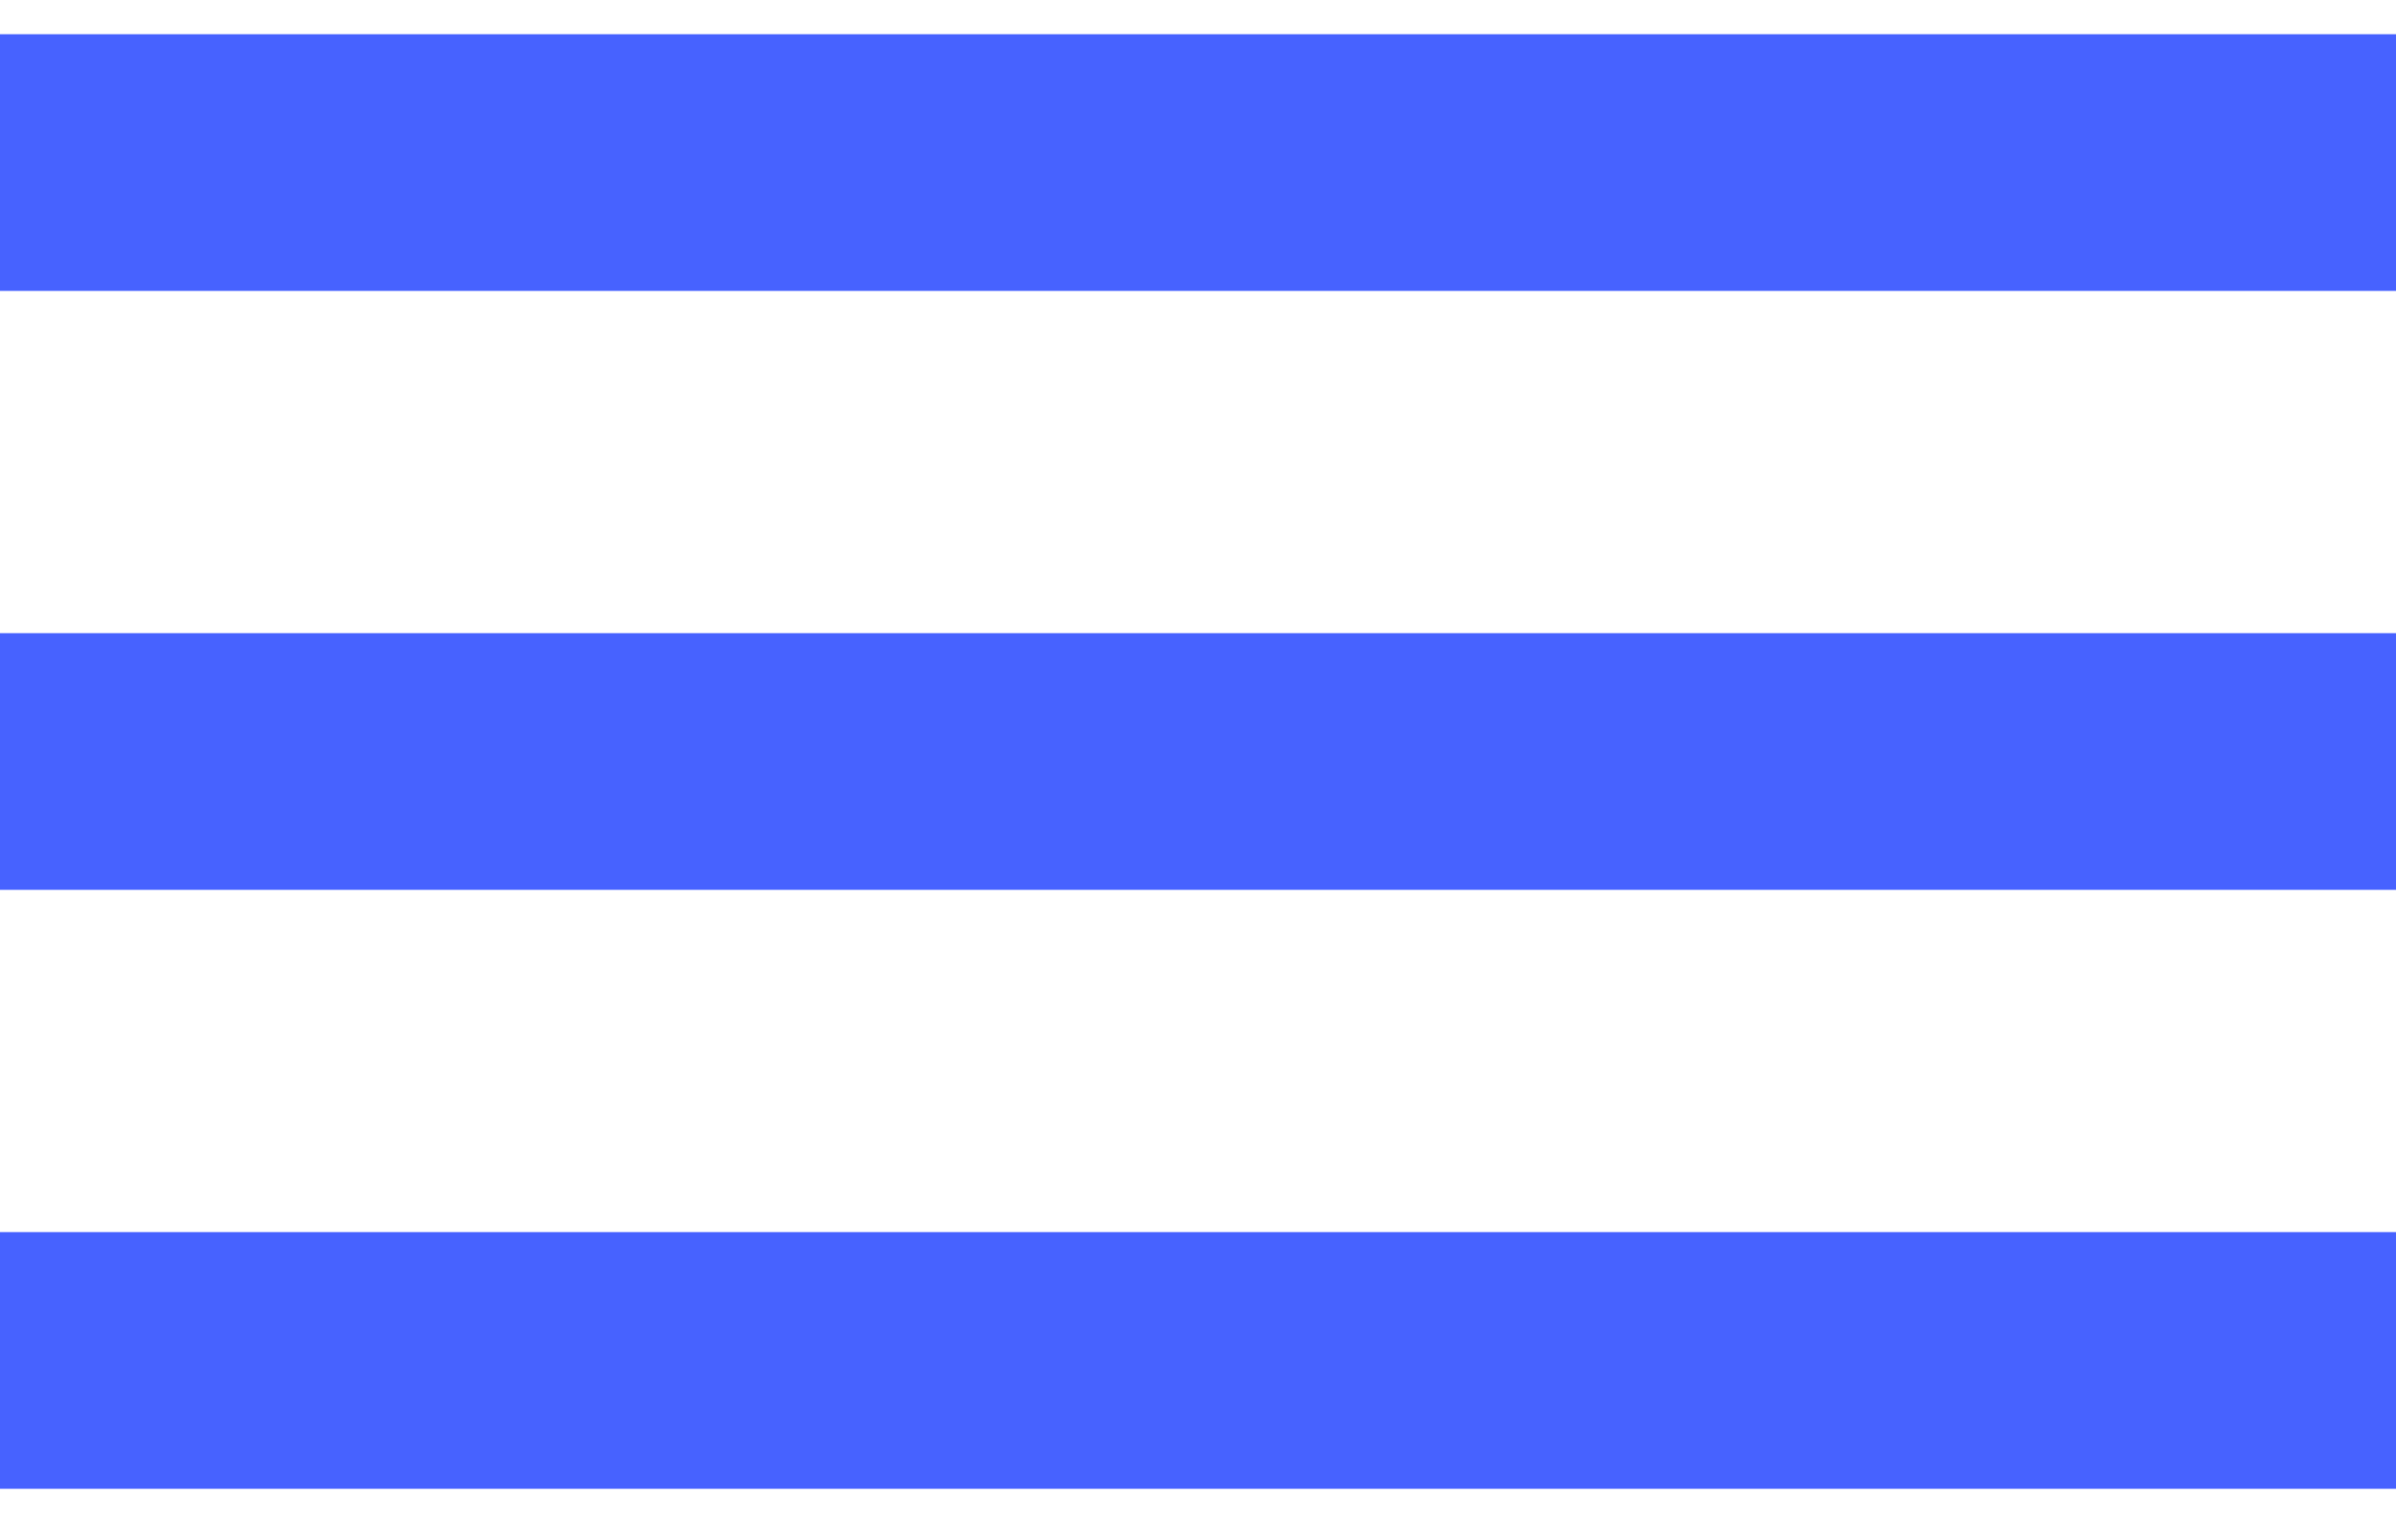 <svg width="28" height="18" viewBox="0 0 28 18" fill="none" xmlns="http://www.w3.org/2000/svg">
<rect y="0.4" width="28" height="3" fill="#4762FF"/>
<rect y="7.4" width="28" height="3" fill="#4762FF"/>
<rect y="14.4" width="28" height="3" fill="#4762FF"/>
</svg>
